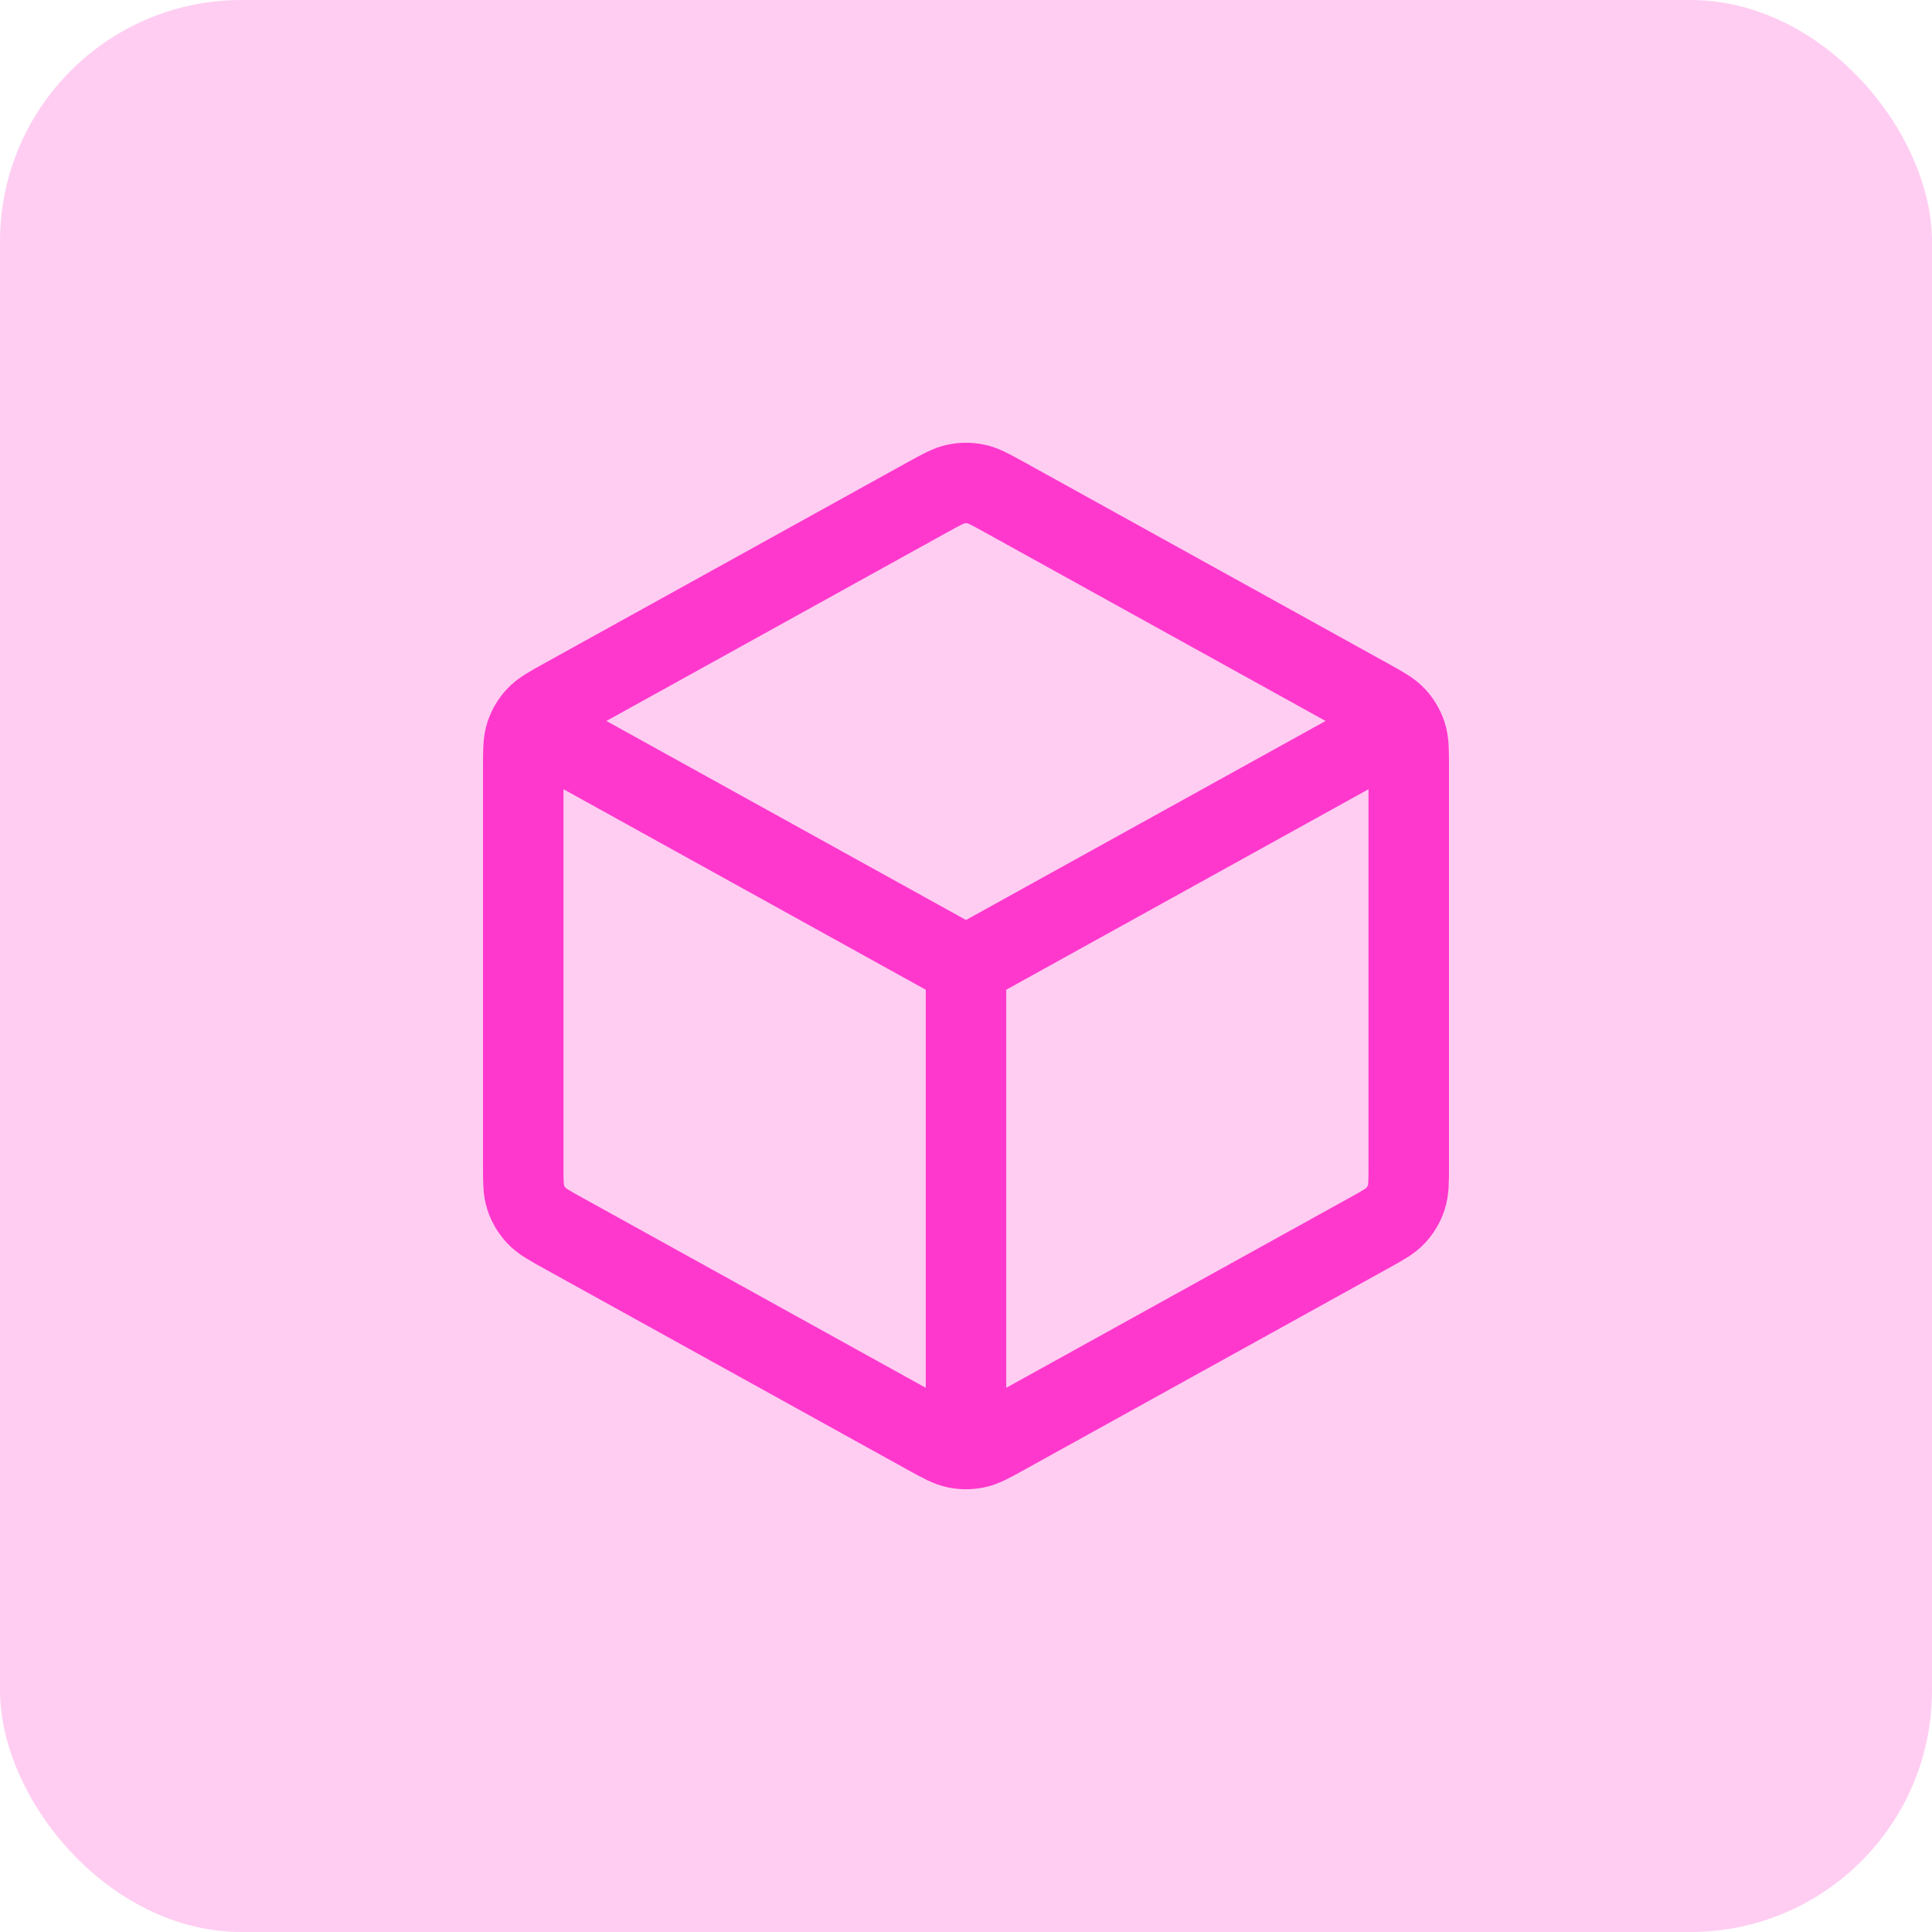 <svg width="48" height="48" viewBox="0 0 48 48" fill="none" xmlns="http://www.w3.org/2000/svg">
<rect width="48" height="48" rx="6" fill="#FF38CD" fill-opacity="0.25"/>
<path d="M34.389 18.25L24 24M24 24L13.611 18.25M24 24L24 35.566M35 28.941V19.059C35 18.641 35 18.433 34.938 18.247C34.884 18.082 34.794 17.931 34.677 17.804C34.543 17.66 34.36 17.558 33.994 17.356L24.95 12.35C24.603 12.159 24.43 12.063 24.246 12.025C24.084 11.992 23.916 11.992 23.754 12.025C23.57 12.063 23.397 12.159 23.05 12.35L14.006 17.356C13.64 17.558 13.457 17.66 13.323 17.804C13.206 17.931 13.116 18.082 13.062 18.247C13 18.433 13 18.641 13 19.059V28.941C13 29.359 13 29.567 13.062 29.753C13.116 29.918 13.206 30.069 13.323 30.196C13.457 30.34 13.64 30.442 14.006 30.644L23.05 35.65C23.397 35.842 23.57 35.937 23.754 35.975C23.916 36.008 24.084 36.008 24.246 35.975C24.43 35.937 24.603 35.842 24.95 35.65L33.994 30.644C34.36 30.442 34.543 30.34 34.677 30.196C34.794 30.069 34.884 29.918 34.938 29.753C35 29.567 35 29.359 35 28.941Z" stroke="#FF38CD" stroke-width="2" stroke-linecap="round" stroke-linejoin="round"/>
</svg>
